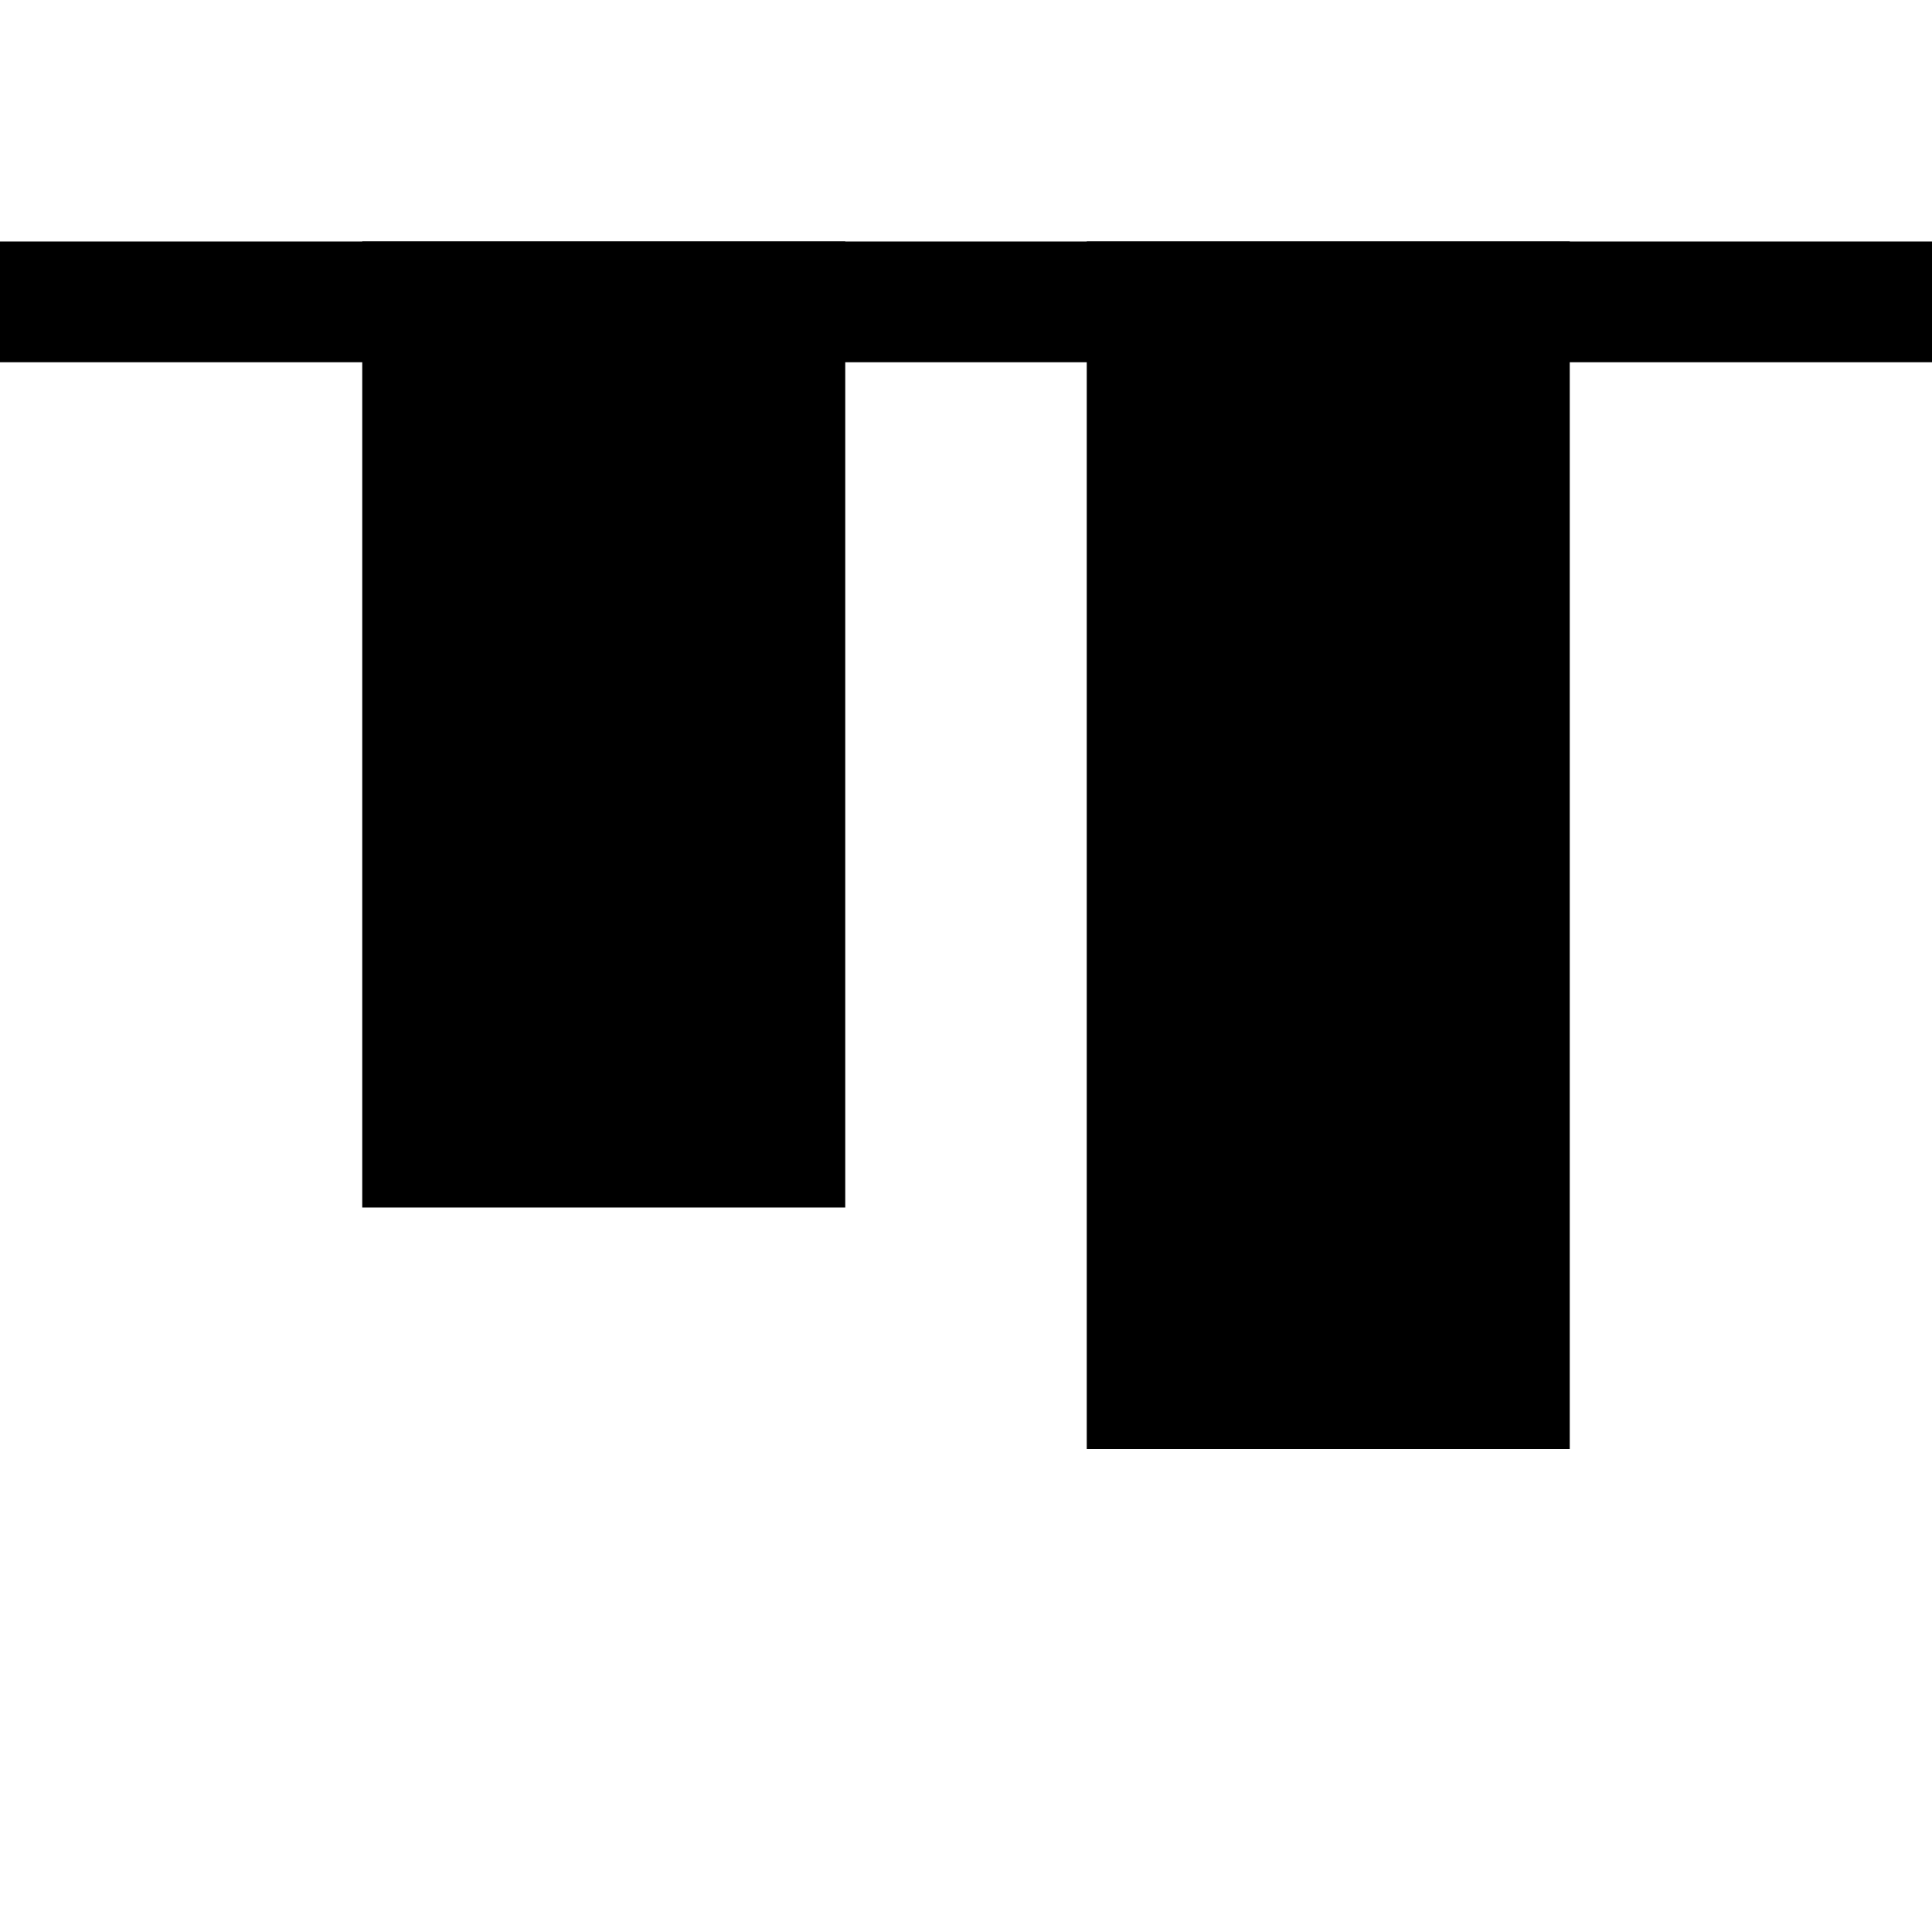 <!-- Copyright © 2021 Apple Inc. All rights reserved. -->
<svg width="16" height="16" viewBox="0 0 16 16" xmlns="http://www.w3.org/2000/svg" id="root">
    <rect x="3" y="2" width="4" height="8" fill="currentColor"/>
    <rect x="9" y="2" width="4" height="10" fill="currentColor"/>
    <rect y="2" width="16" height="1" fill="currentColor"/>
</svg>
